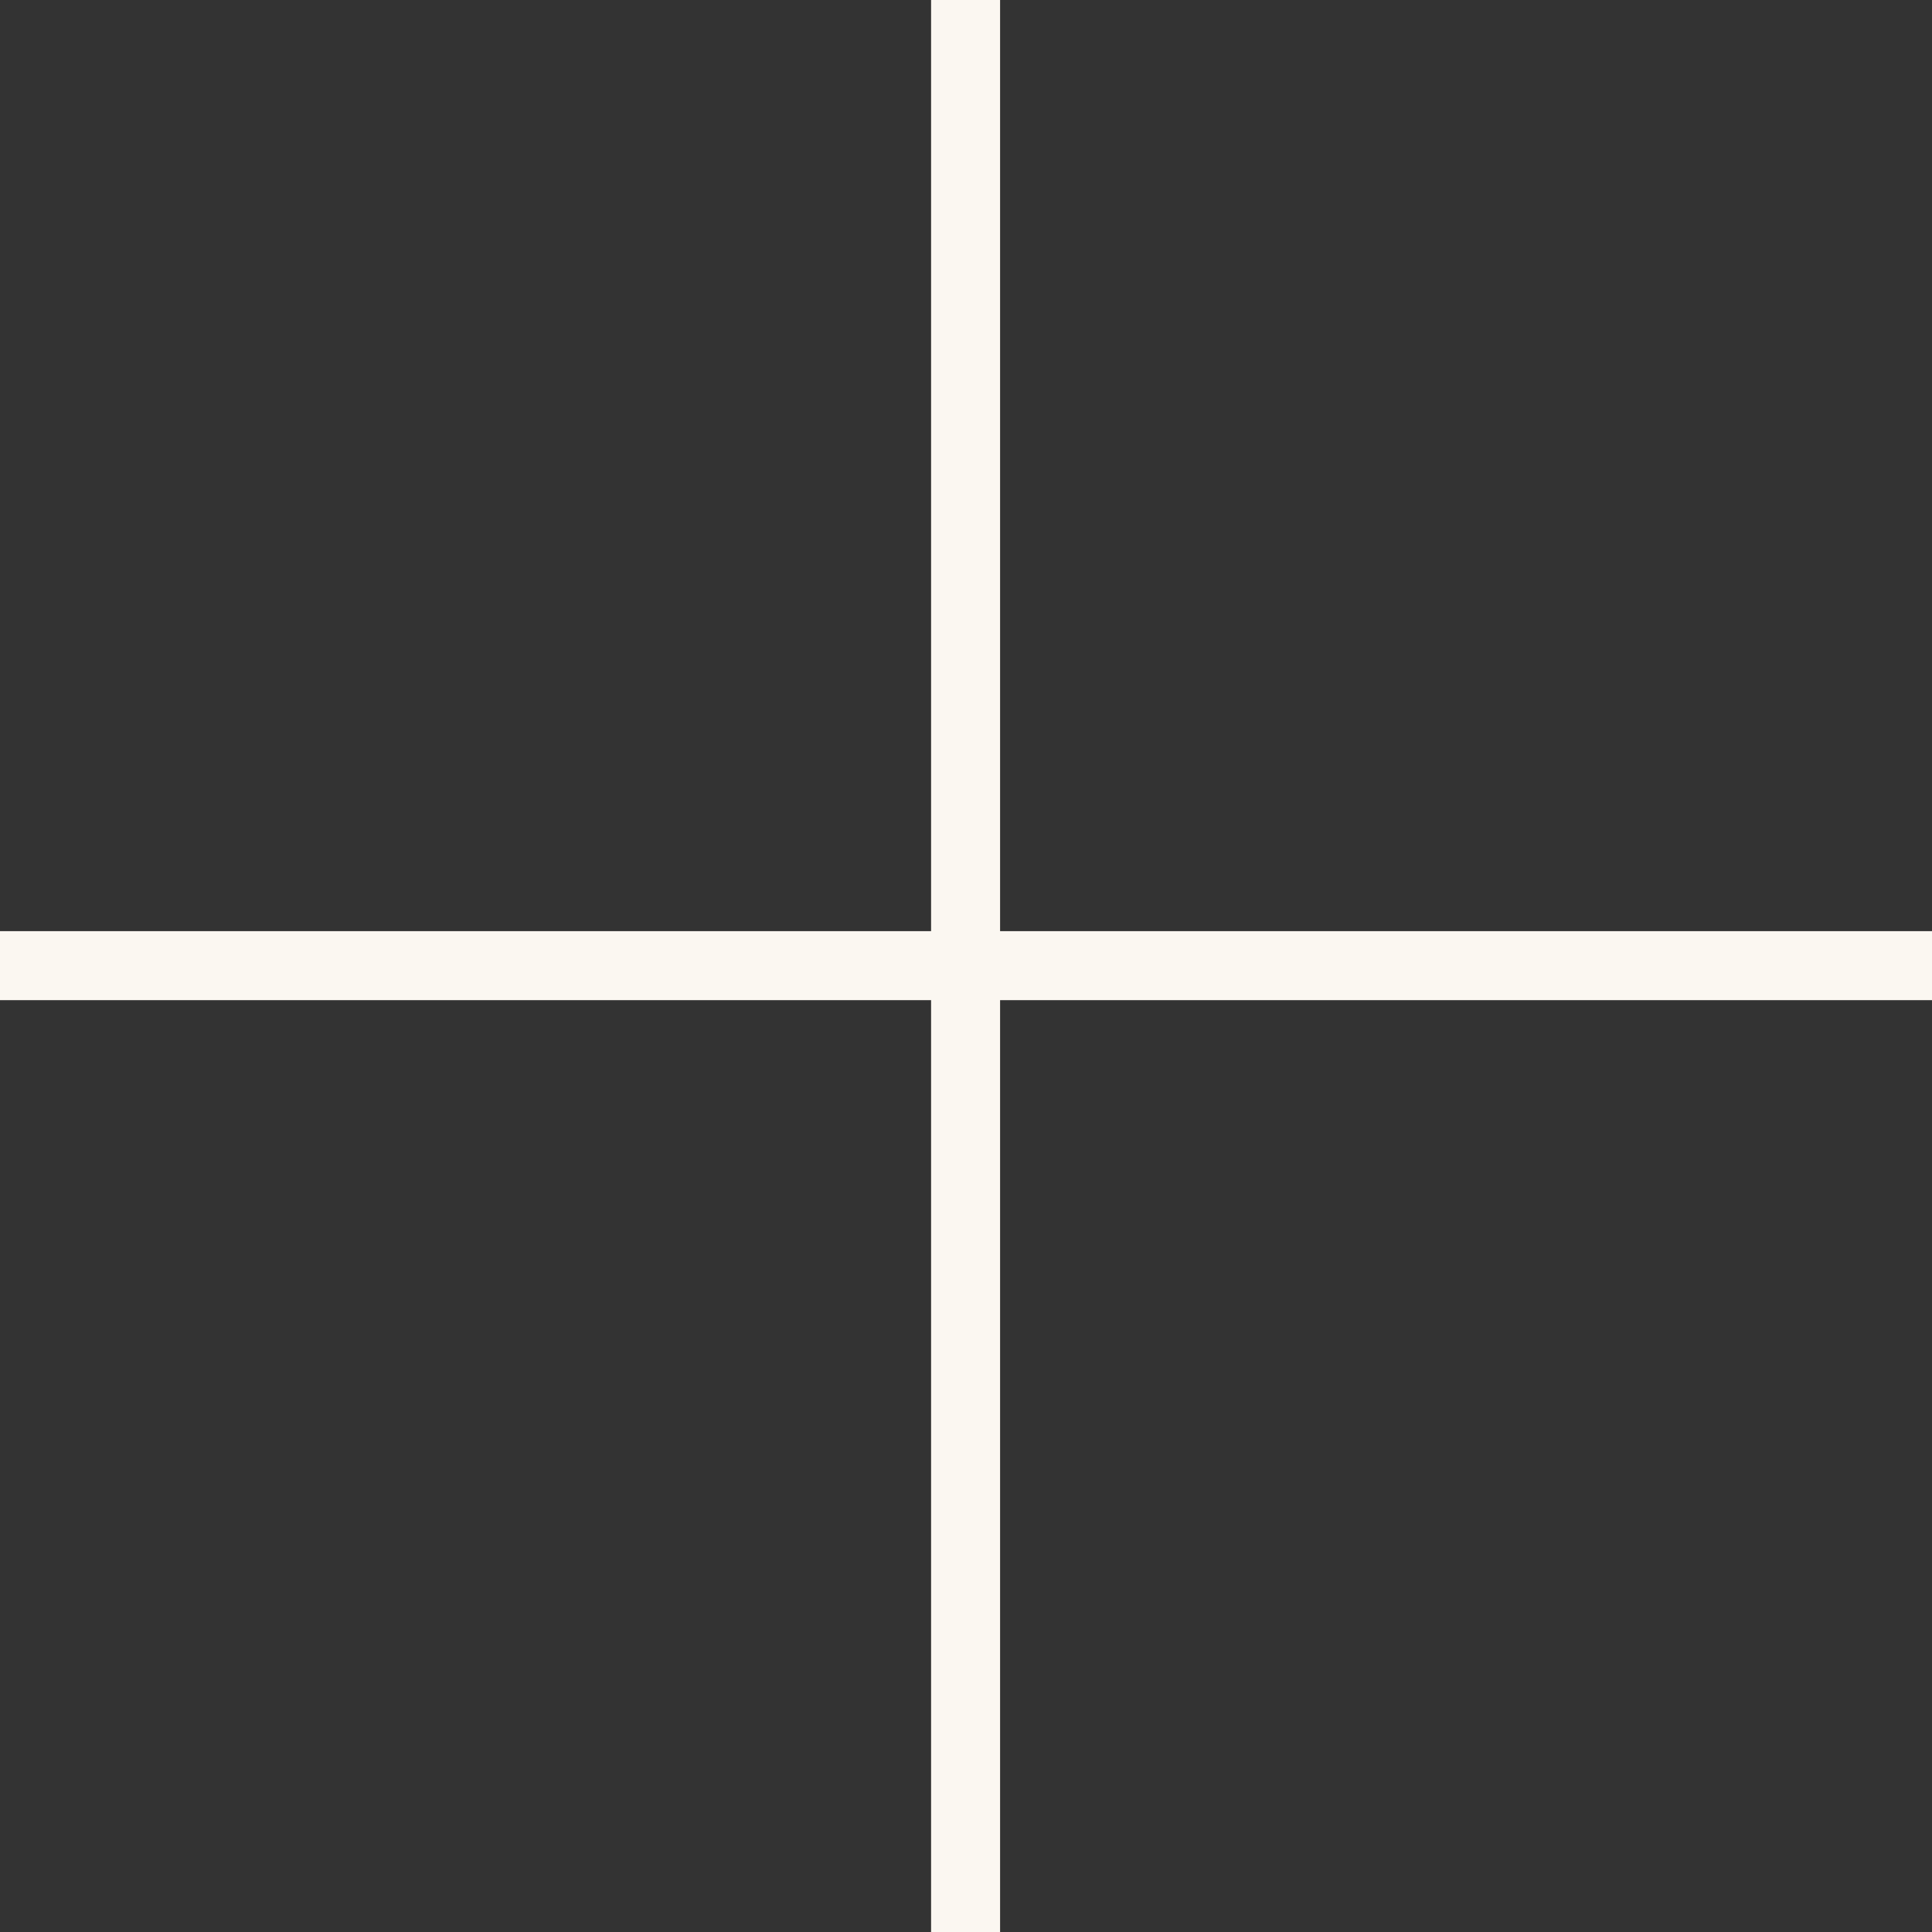 <?xml version="1.0" encoding="UTF-8"?> <svg xmlns="http://www.w3.org/2000/svg" width="28" height="28" viewBox="0 0 28 28" fill="none"><rect x="0" y="0" width="28" height="28" fill="#333333" stroke="none"/><path d="M13.994 0V28" stroke="#FBF7F1"></path><path d="M28 13.995L0 13.995" stroke="#FBF7F1"></path></svg> 